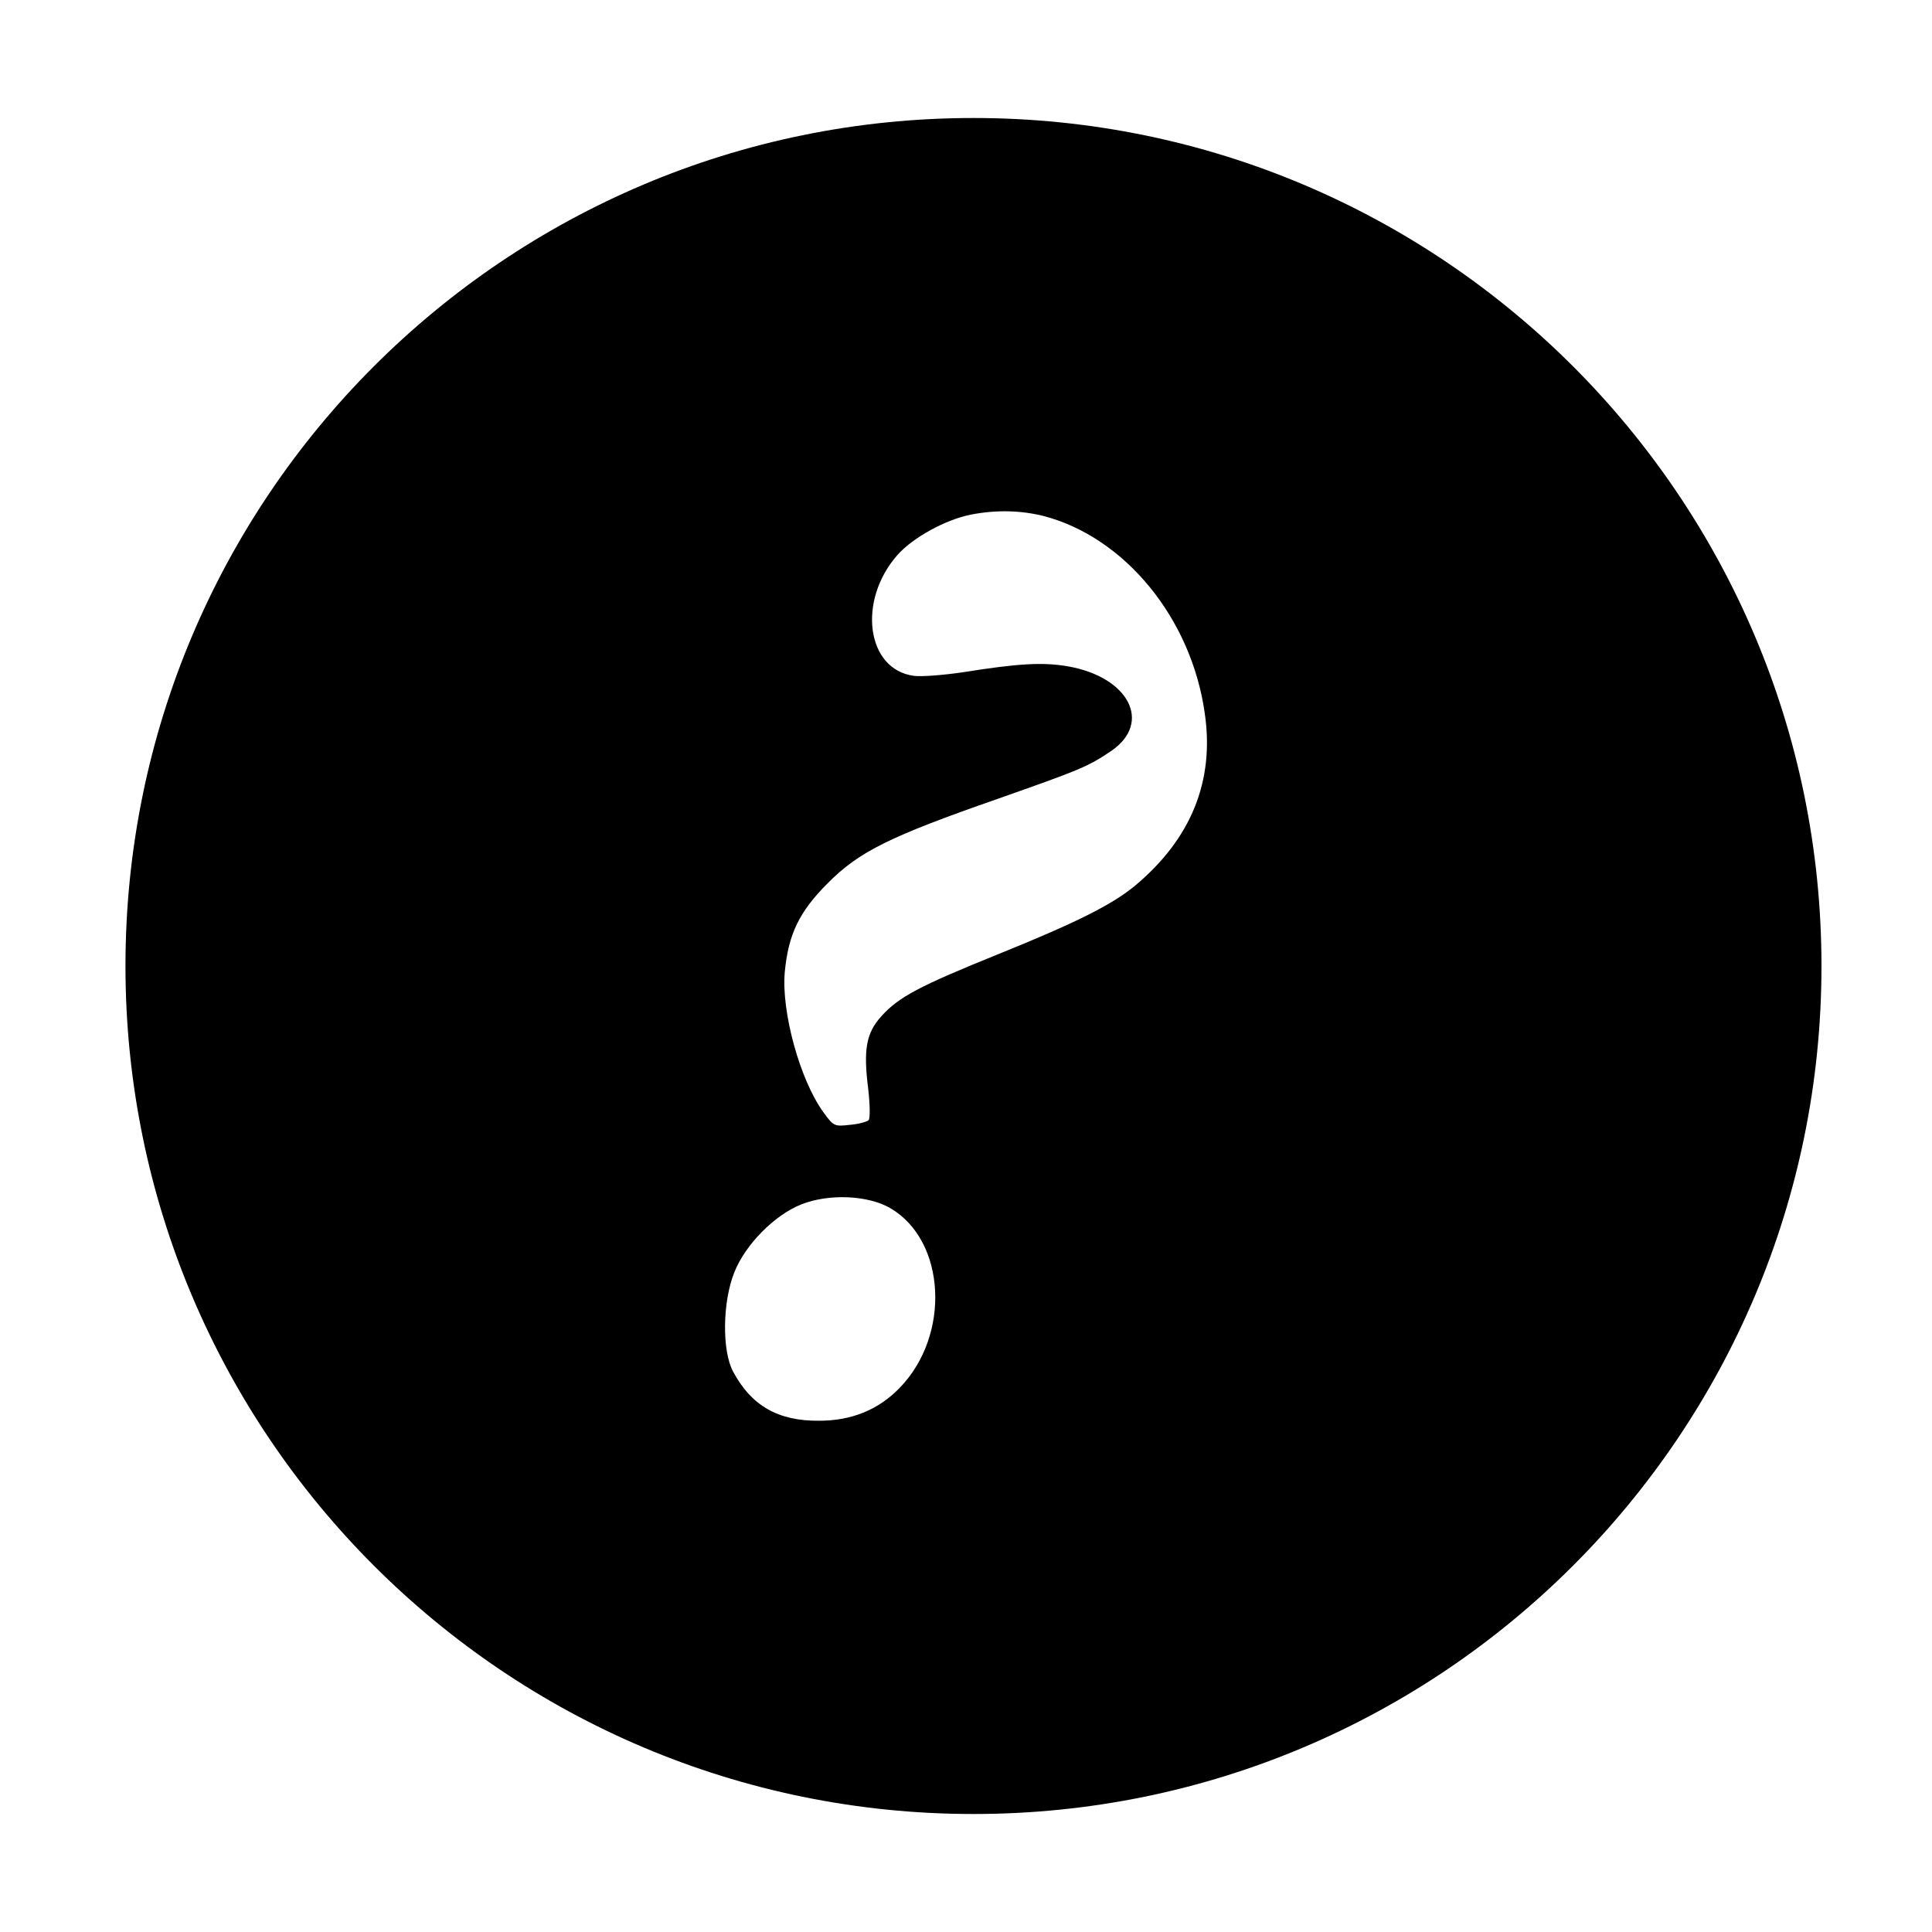 <?xml version="1.0" encoding="UTF-8"?>
<!-- Uploaded to: ICON Repo, www.iconrepo.com, Generator: ICON Repo Mixer Tools -->
<svg fill="#000000" width="800px" height="800px" version="1.1" viewBox="144 144 512 512" xmlns="http://www.w3.org/2000/svg">
 <path d="m401.98 175.27c-124.12 0-224.73 100.61-224.73 224.73 0 124.12 100.62 224.73 224.73 224.73 124.11 0 224.73-100.62 224.73-224.73-0.004-124.11-100.62-224.73-224.74-224.73zm-19.562 336.53c-5.617 5.809-12.742 8.711-21.363 8.711-10.863 0.102-17.984-4.027-22.773-13.02-2.992-5.531-2.805-18.453 0.289-26.234 2.902-7.406 10.68-15.27 17.801-18.086 7.309-2.902 17.715-2.434 23.613 1.027 14.707 8.621 16.023 33.648 2.434 47.602zm62.223-132.95c-6.09 4.961-15.371 9.648-36.258 18.082-20.621 8.34-26.148 11.238-30.742 16.305-4.117 4.5-4.871 8.902-3.559 19.301 0.469 4.117 0.559 7.875 0.09 8.34-0.371 0.371-2.621 1.027-4.957 1.219-4.121 0.465-4.309 0.367-7.031-3.375-6.188-8.531-11.156-26.609-10.211-37.105 0.941-10.027 3.844-16.02 11.34-23.512 8.332-8.434 16.582-12.465 45.07-22.395 21.824-7.684 23.98-8.531 30.168-12.746 10.863-7.496 4.586-19.582-11.621-22.391-6.648-1.129-13.121-0.75-27.832 1.594-5.059 0.75-10.965 1.215-12.934 0.938-12.555-1.688-14.988-19.859-4.398-31.953 4.117-4.684 12.832-9.461 19.574-10.777 6.664-1.309 13.219-1.125 19.211 0.371 21.547 5.621 39.172 27.078 42.723 52.281 2.633 17.992-3.644 33.359-18.633 45.824z"/>
</svg>